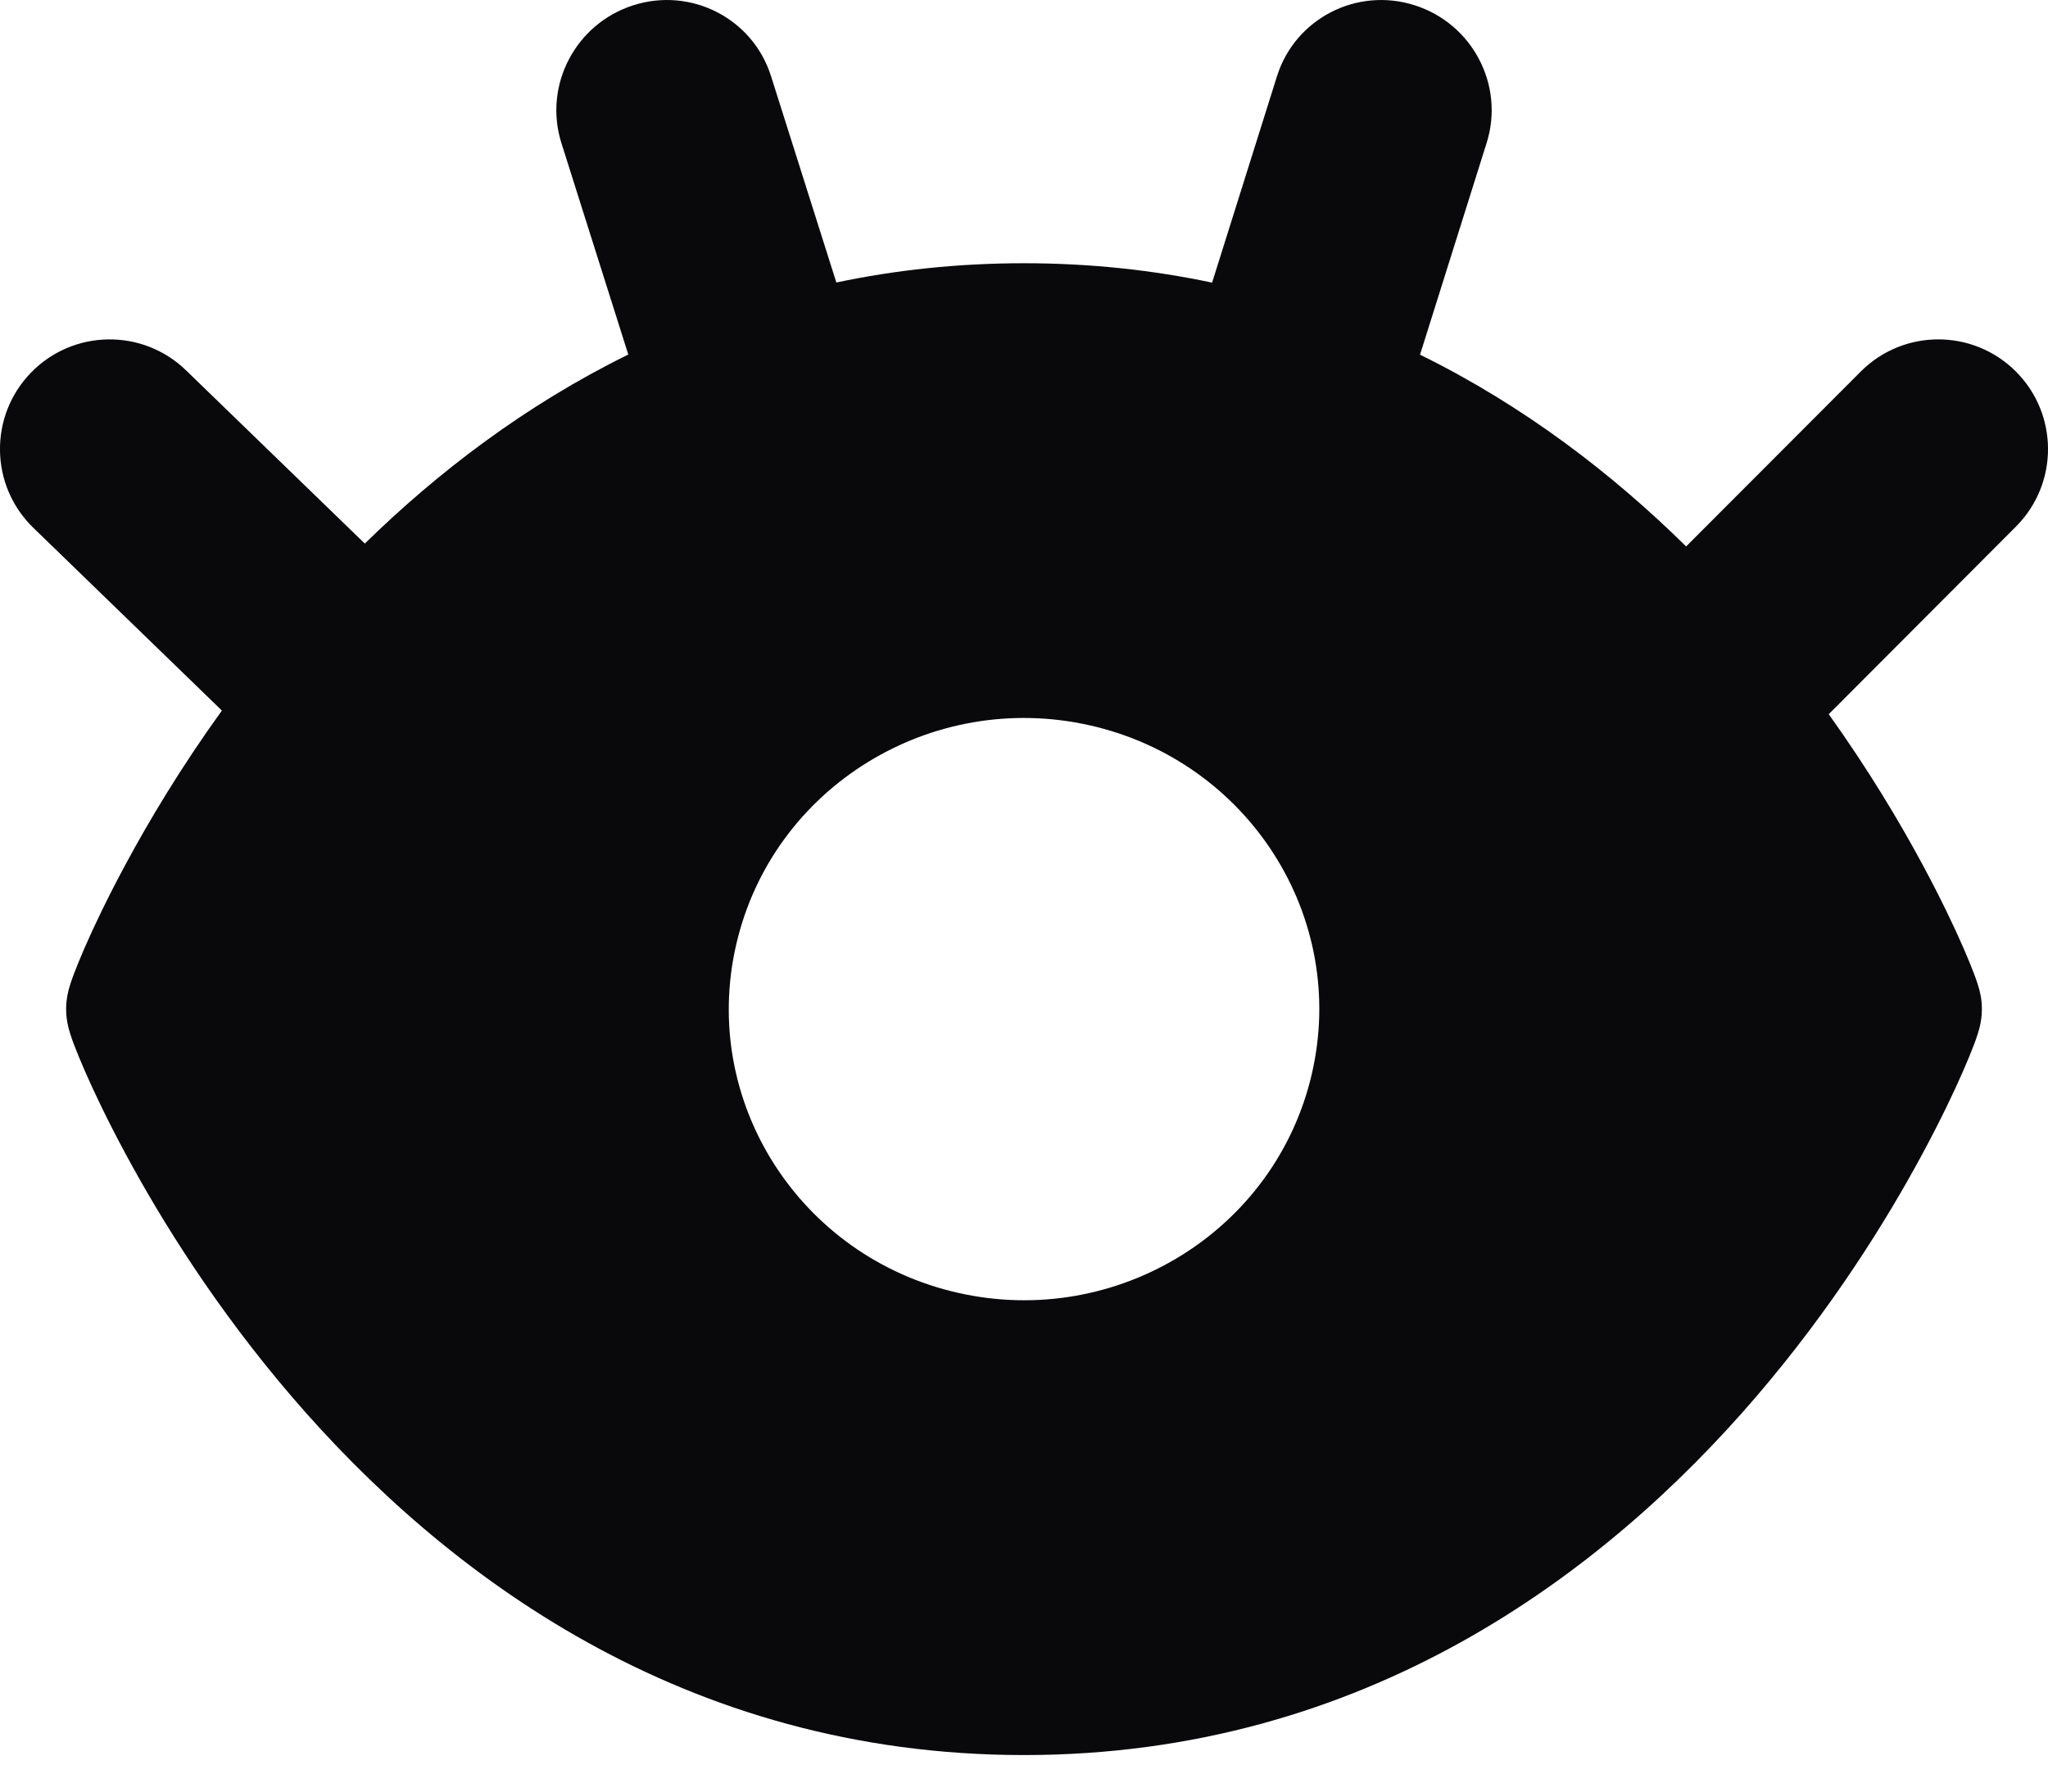 <svg preserveAspectRatio="none" width="100%" height="100%" overflow="visible" style="display: block;" viewBox="0 0 32 28" fill="none" xmlns="http://www.w3.org/2000/svg">
<g id="eye-optic--health-medical-eye-optic">
<path id="Subtract" fill-rule="evenodd" clip-rule="evenodd" d="M12.047 1.189C11.762 0.288 10.798 -0.207 9.894 0.083C8.99 0.372 8.488 1.336 8.772 2.236L9.817 5.541C8.202 6.335 6.834 7.386 5.7 8.495L2.907 5.788C2.228 5.129 1.142 5.145 0.483 5.825C-0.176 6.505 -0.159 7.59 0.521 8.249L3.467 11.105C2.831 11.987 2.332 12.821 1.961 13.511C1.678 14.036 1.466 14.483 1.323 14.811C1.252 14.974 1.196 15.113 1.155 15.22C1.135 15.272 1.117 15.325 1.101 15.373C1.093 15.396 1.083 15.43 1.073 15.467C1.068 15.485 1.061 15.515 1.054 15.552C1.05 15.575 1.033 15.661 1.033 15.771C1.033 15.881 1.05 15.967 1.054 15.99C1.061 16.026 1.068 16.057 1.073 16.075C1.083 16.113 1.093 16.146 1.101 16.169C1.117 16.218 1.135 16.27 1.155 16.323C1.196 16.43 1.252 16.568 1.323 16.731C1.466 17.059 1.678 17.506 1.961 18.031C2.525 19.08 3.385 20.461 4.57 21.84C6.937 24.595 10.682 27.429 16 27.429C21.318 27.429 25.064 24.595 27.43 21.84C28.615 20.461 29.475 19.08 30.039 18.031C30.322 17.506 30.534 17.059 30.677 16.731C30.748 16.568 30.804 16.43 30.845 16.323C30.864 16.27 30.884 16.218 30.899 16.169C30.907 16.146 30.917 16.113 30.927 16.075C30.932 16.057 30.939 16.027 30.946 15.991C30.95 15.968 30.967 15.881 30.967 15.771C30.967 15.661 30.951 15.575 30.946 15.552C30.939 15.516 30.932 15.485 30.927 15.467C30.917 15.43 30.907 15.396 30.899 15.373C30.884 15.325 30.864 15.272 30.845 15.22C30.804 15.113 30.748 14.974 30.677 14.811C30.534 14.483 30.322 14.036 30.039 13.511C29.676 12.836 29.19 12.023 28.574 11.162L31.5 8.229C32.168 7.559 32.167 6.474 31.497 5.805C30.827 5.136 29.741 5.137 29.073 5.808L26.346 8.54C25.205 7.416 23.824 6.348 22.188 5.543L23.229 2.233C23.512 1.333 23.008 0.369 22.103 0.082C21.199 -0.206 20.236 0.291 19.953 1.191L18.939 4.417C18.018 4.222 17.039 4.114 16 4.114C14.963 4.114 13.986 4.221 13.068 4.415L12.047 1.189ZM11.505 14.754C12.076 12.299 14.554 10.778 17.028 11.336C19.506 11.895 21.068 14.331 20.496 16.789C19.925 19.243 17.447 20.764 14.973 20.206C12.496 19.648 10.933 17.212 11.505 14.754Z" fill="#09090B"/>
</g>
</svg>

